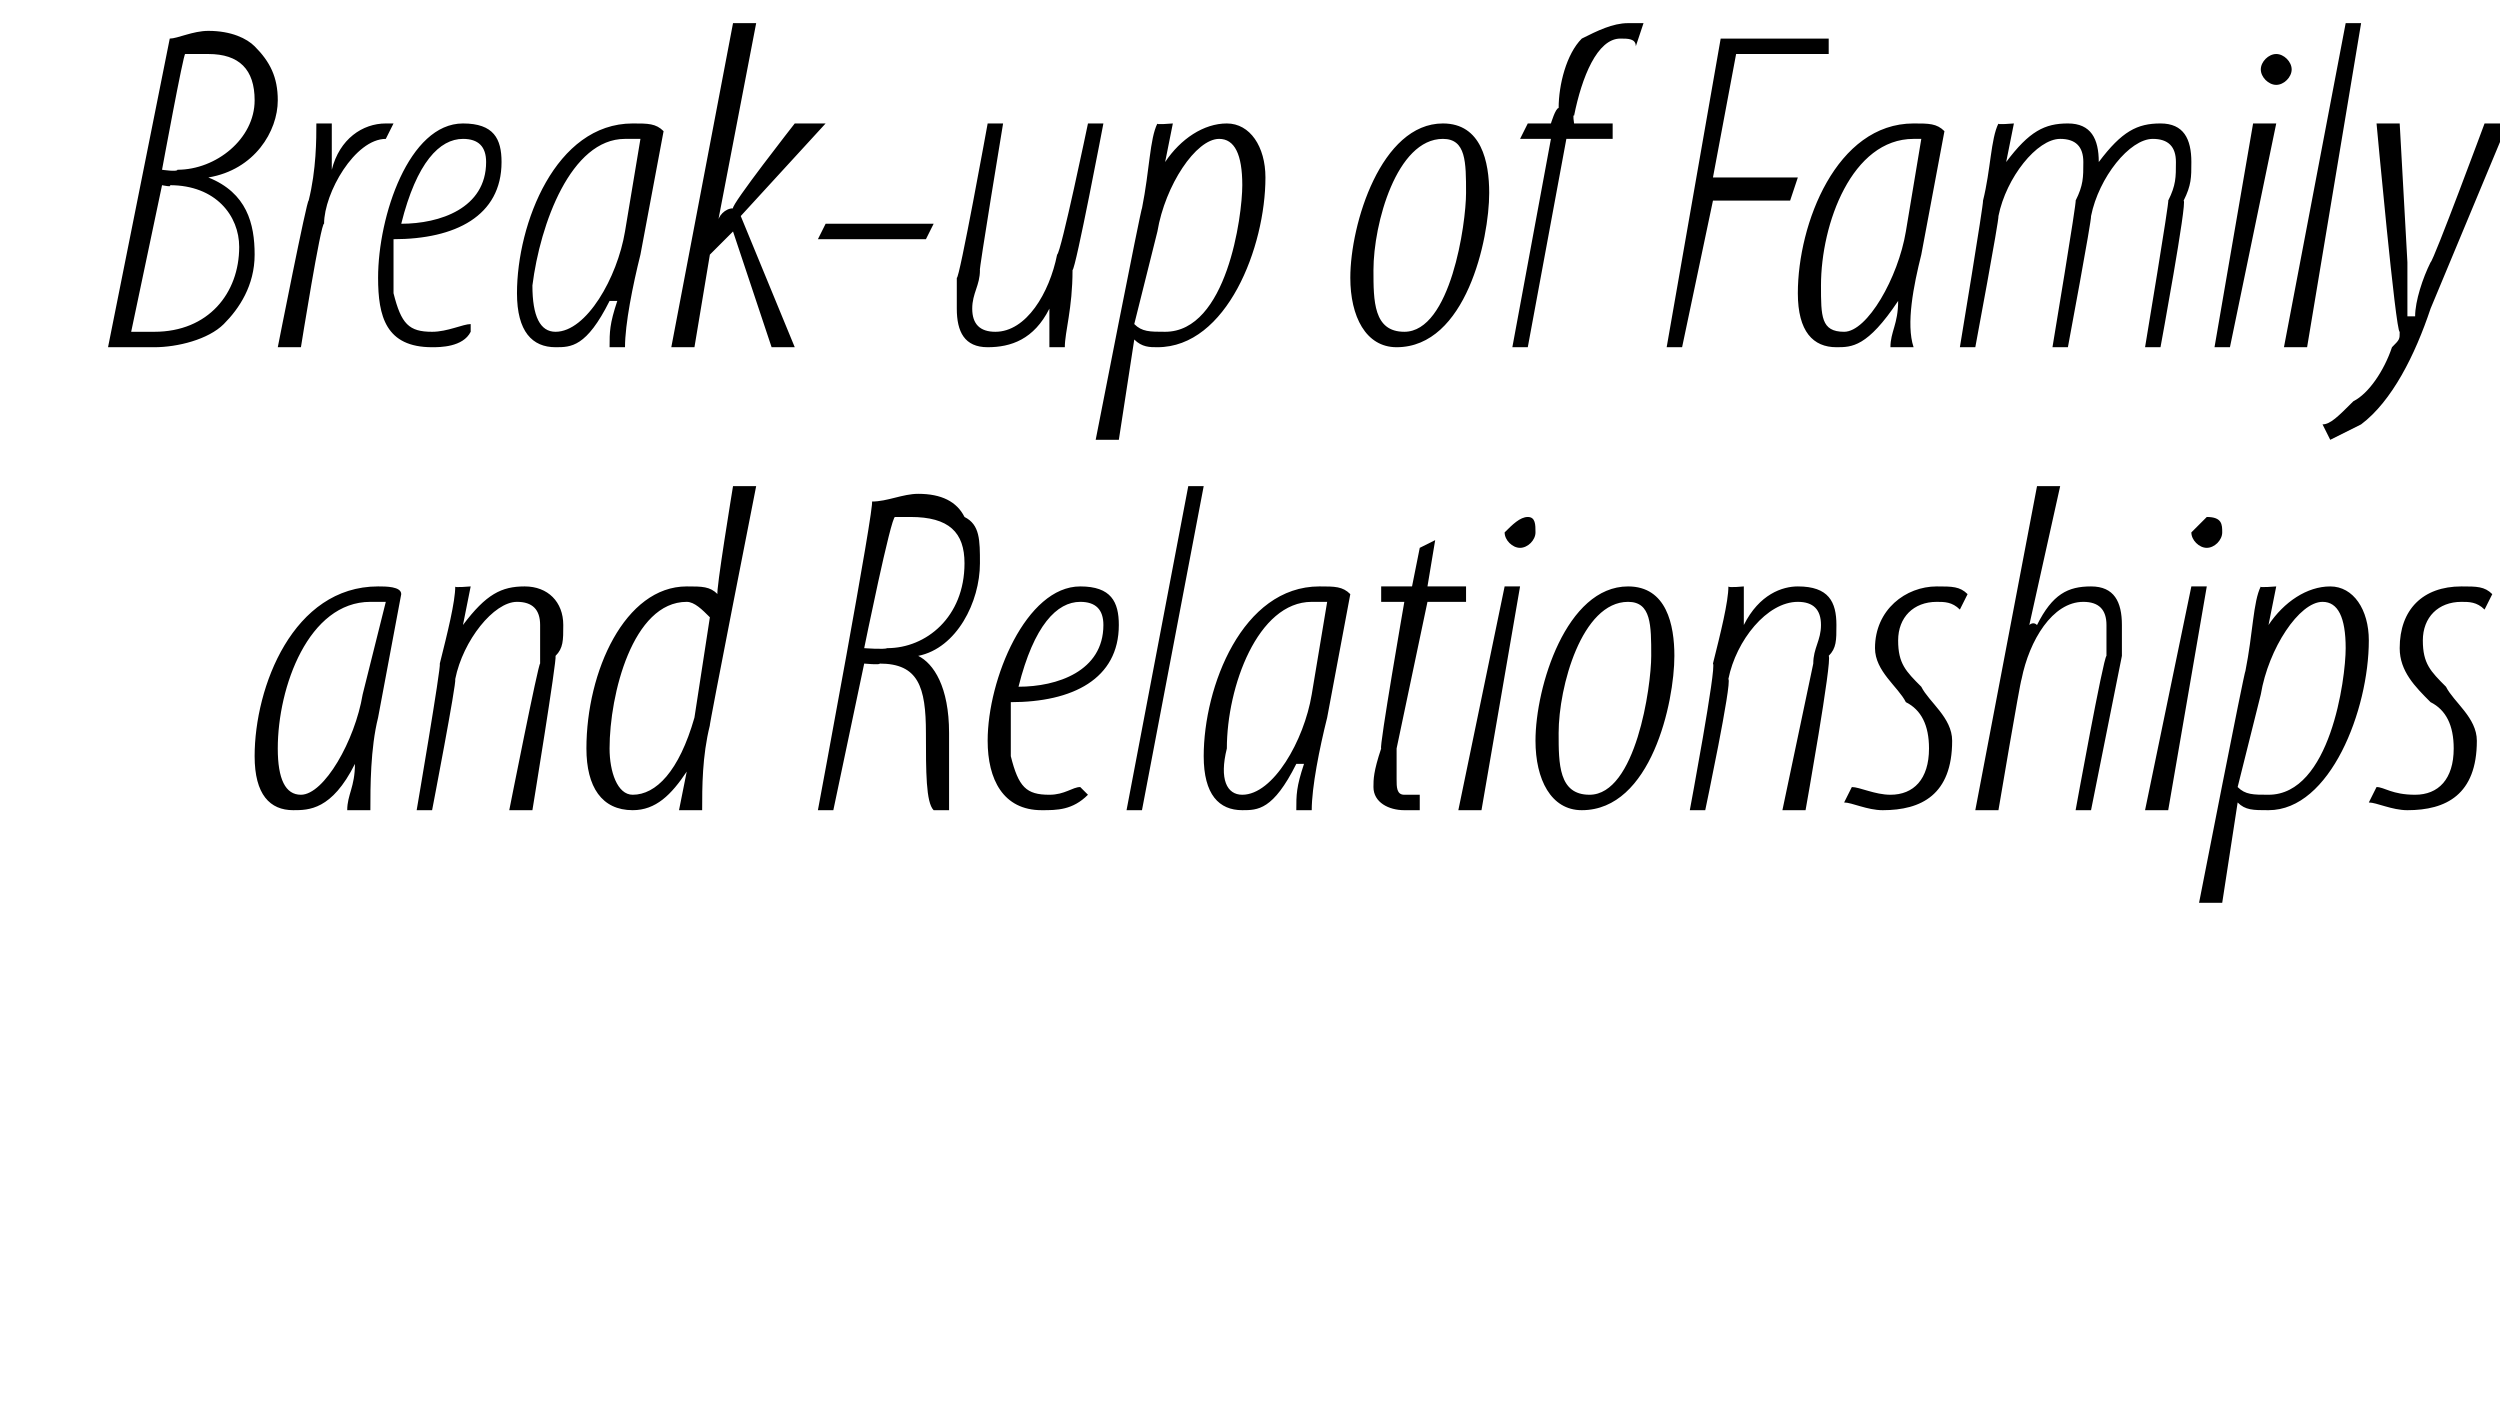 <?xml version="1.0" standalone="no"?><!DOCTYPE svg PUBLIC "-//W3C//DTD SVG 1.1//EN" "http://www.w3.org/Graphics/SVG/1.1/DTD/svg11.dtd"><svg xmlns="http://www.w3.org/2000/svg" version="1.1" width="32.4px" height="18.5px" viewBox="0 0 32.4 18.5"><desc>Break-up of Family and Relationships</desc><defs/><g id="Polygon109119"><path d="m4.5 10.5c0-.2.1-.3.1-.6c-.3.6-.6.6-.8.6c-.3 0-.5-.2-.5-.7c0-.9.5-2.2 1.6-2.2c.1 0 .3 0 .3.1l-.3 1.6c-.1.4-.1.9-.1 1.2h-.3zM5 7.8h-.2c-.8 0-1.2 1.1-1.2 1.9c0 .4.1.6.3.6c.3 0 .7-.7.8-1.3L5 7.8zm.4 2.7s.32-1.87.3-1.9c.1-.4.2-.8.2-1c-.03.02.2 0 .2 0l-.1.5s.04.02 0 0c.3-.4.5-.5.8-.5c.3 0 .5.2.5.5c0 .2 0 .3-.1.4c.02.04-.3 2-.3 2h-.3s.38-1.92.4-1.9v-.5c0-.2-.1-.3-.3-.3c-.3 0-.7.5-.8 1c.02.04-.3 1.7-.3 1.7h-.2zm4.4-4.2s-.62 3.15-.6 3.1c-.1.4-.1.8-.1 1.1h-.3l.1-.5s-.04.03 0 0c-.2.3-.4.5-.7.5c-.4 0-.6-.3-.6-.8c0-1 .5-2.1 1.3-2.1c.2 0 .3 0 .4.1c-.03 0 .2-1.4.2-1.4h.3zM9.2 8c-.1-.1-.2-.2-.3-.2c-.7 0-1 1.2-1 1.9c0 .3.1.6.3.6c.3 0 .6-.3.8-1L9.2 8zm2.1-1.5c.2 0 .4-.1.6-.1c.3 0 .5.1.6.3c.2.1.2.3.2.6c0 .5-.3 1.1-.8 1.2c.2.1.4.4.4 1v1h-.2c-.1-.1-.1-.5-.1-1c0-.6-.1-.9-.6-.9c.01.02-.2 0-.2 0l-.4 1.9h-.2s.75-4.01.7-4zm-.1 1.9s.26.02.3 0c.5 0 1-.4 1-1.1c0-.4-.2-.6-.7-.6h-.2c-.05-.02-.4 1.7-.4 1.7zm2.9 1.9c-.2.2-.4.2-.6.2c-.5 0-.7-.4-.7-.9c0-.8.5-2 1.2-2c.4 0 .5.2.5.5c0 .7-.6 1-1.4 1v.7c.1.4.2.5.5.5c.2 0 .3-.1.4-.1l.1.1zm.2-2.2c0-.2-.1-.3-.3-.3c-.3 0-.6.3-.8 1.1c.5 0 1.1-.2 1.1-.8zm.3 2.4l.8-4.2h.2l-.8 4.2h-.2zm2.2 0c0-.2 0-.3.1-.6h-.1c-.3.6-.5.6-.7.6c-.3 0-.5-.2-.5-.7c0-.9.5-2.2 1.5-2.2c.2 0 .3 0 .4.1l-.3 1.6c-.1.4-.2.9-.2 1.2h-.2zm.4-2.7h-.2c-.7 0-1.1 1.1-1.1 1.9c-.1.4 0 .6.2.6c.4 0 .8-.7.9-1.3l.2-1.2zm1.4-.8l-.1.6h.5v.2h-.5l-.4 1.9v.4c0 .1 0 .2.1.2h.2v.2h-.2c-.2 0-.4-.1-.4-.3c0-.1 0-.2.1-.5c-.03 0 .3-1.9.3-1.9h-.3v-.2h.4l.1-.5l.2-.1zm.3 3.5l.6-2.9h.2l-.5 2.9h-.3zm.8-3.4c-.1 0-.2-.1-.2-.2c.1-.1.2-.2.3-.2c.1 0 .1.1.1.2c0 .1-.1.2-.2.2zm.8 3.4c-.4 0-.6-.4-.6-.9c0-.7.4-2 1.2-2c.5 0 .6.5.6.9c0 .6-.3 2-1.2 2zm.1-.2c.6 0 .8-1.4.8-1.8c0-.4 0-.7-.3-.7c-.6 0-.9 1.1-.9 1.7c0 .4 0 .8.4.8zm1.3.2s.35-1.87.3-1.9c.1-.4.2-.8.2-1c0 .02.2 0 .2 0v.5s-.03.02 0 0c.2-.4.5-.5.7-.5c.4 0 .5.2.5.5c0 .2 0 .3-.1.4c.05.04-.3 2-.3 2h-.3l.4-1.9c0-.2.1-.3.1-.5c0-.2-.1-.3-.3-.3c-.4 0-.8.5-.9 1c.05.04-.3 1.7-.3 1.7h-.2zm2.1-.3c.1 0 .3.1.5.1c.3 0 .5-.2.5-.6c0-.3-.1-.5-.3-.6c-.1-.2-.4-.4-.4-.7c0-.5.4-.8.8-.8c.2 0 .3 0 .4.1l-.1.2c-.1-.1-.2-.1-.3-.1c-.3 0-.5.2-.5.5c0 .3.1.4.3.6c.1.2.4.4.4.7c0 .7-.4.9-.9.9c-.2 0-.4-.1-.5-.1l.1-.2zm1.6.3l.8-4.2h.3l-.4 1.8s.05-.05.1 0c.2-.4.4-.5.7-.5c.3 0 .4.2.4.5v.4l-.4 2h-.2s.36-1.98.4-2v-.4c0-.2-.1-.3-.3-.3c-.4 0-.7.5-.8 1c-.02.04-.3 1.7-.3 1.7h-.3zm2.2 0l.6-2.9h.2l-.5 2.9h-.3zm.8-3.4c-.1 0-.2-.1-.2-.2l.2-.2c.2 0 .2.1.2.2c0 .1-.1.2-.2.2zm-.1 4.6s.59-3.02.6-3c.1-.5.1-.9.2-1.1c-.04.02.2 0 .2 0l-.1.5s.02.02 0 0c.2-.3.5-.5.8-.5c.3 0 .5.3.5.7c0 .9-.5 2.2-1.3 2.2c-.2 0-.3 0-.4-.1c.01.04 0 0 0 0l-.2 1.3h-.3zm.5-1.5c.1.1.2.1.4.1c.8 0 1-1.5 1-1.9c0-.4-.1-.6-.3-.6c-.3 0-.7.6-.8 1.2l-.3 1.2zm1.8 0c.1 0 .2.1.5.1c.3 0 .5-.2.5-.6c0-.3-.1-.5-.3-.6c-.2-.2-.4-.4-.4-.7c0-.5.3-.8.8-.8c.2 0 .3 0 .4.1l-.1.2c-.1-.1-.2-.1-.3-.1c-.3 0-.5.2-.5.5c0 .3.1.4.3.6c.1.2.4.4.4.7c0 .7-.4.9-.9.9c-.2 0-.4-.1-.5-.1l.1-.2z" stroke="none" fill="#000"/></g><g id="Polygon109118"><path d="m2.2.5c.1 0 .3-.1.5-.1c.3 0 .5.1.6.2c.2.2.3.4.3.7c0 .4-.3.9-.9 1c.5.2.6.6.6 1c0 .4-.2.7-.4.9c-.2.2-.6.3-.9.3h-.6l.8-4zm-.1 1.7s.2.03.2 0c.5 0 1-.4 1-.9c0-.4-.2-.6-.6-.6h-.3c-.02-.02-.3 1.5-.3 1.5zm-.4 2.1h.3c.7 0 1.1-.5 1.1-1.1c0-.4-.3-.8-.9-.8c.04.03-.1 0-.1 0l-.4 1.9zm1.9.2s.38-1.93.4-1.9c.1-.4.1-.8.1-1h.2v.6c.1-.4.4-.6.7-.6h.1l-.1.2c-.4 0-.8.7-.8 1.1c-.04-.03-.3 1.6-.3 1.6h-.3zm2.5-.2c-.1.2-.4.2-.5.2c-.6 0-.7-.4-.7-.9c0-.8.4-2 1.1-2c.4 0 .5.2.5.5c0 .7-.6 1-1.4 1v.7c.1.4.2.5.5.5c.2 0 .4-.1.5-.1v.1zm.2-2.2c0-.2-.1-.3-.3-.3c-.3 0-.6.3-.8 1.1c.5 0 1.1-.2 1.1-.8zm1.6 2.4c0-.2 0-.3.1-.6h-.1c-.3.6-.5.6-.7.6c-.3 0-.5-.2-.5-.7c0-.9.5-2.2 1.5-2.2c.2 0 .3 0 .4.1l-.3 1.6c-.1.4-.2.9-.2 1.2h-.2zm.4-2.7h-.2c-.7 0-1.1 1.1-1.2 1.9c0 .4.1.6.3.6c.4 0 .8-.7.9-1.3l.2-1.2zm.4 2.7L9.5.3h.3l-.5 2.6s-.01-.01 0 0c0-.1.1-.2.2-.2c-.03-.04.8-1.1.8-1.1h.4L9.6 2.8l.7 1.7h-.3L9.5 3l-.3.3L9 4.5h-.3zm3.4-1.6l-.1.2h-1.4l.1-.2h1.4zm2.2-1.3s-.36 1.89-.4 1.9c0 .5-.1.8-.1 1h-.2v-.5s.03.01 0 0c-.2.4-.5.5-.8.5c-.3 0-.4-.2-.4-.5v-.4c.03.04.4-2 .4-2h.2s-.32 1.94-.3 1.9c0 .2-.1.3-.1.5c0 .2.1.3.3.3c.4 0 .7-.5.8-1c.05-.02.4-1.7.4-1.7h.2zm-.1 4.1s.59-3.02.6-3c.1-.5.1-.9.2-1.1c-.04.02.2 0 .2 0l-.1.5s.02.02 0 0c.2-.3.5-.5.8-.5c.3 0 .5.3.5.7c0 .9-.5 2.2-1.4 2.2c-.1 0-.2 0-.3-.1c.01.04 0 0 0 0l-.2 1.3h-.3zm.5-1.5c.1.1.2.1.4.1c.8 0 1-1.5 1-1.9c0-.4-.1-.6-.3-.6c-.3 0-.7.6-.8 1.2l-.3 1.2zm3.4.3c-.4 0-.6-.4-.6-.9c0-.7.4-2 1.2-2c.5 0 .6.5.6.9c0 .6-.3 2-1.2 2zm.1-.2c.6 0 .8-1.4.8-1.8c0-.4 0-.7-.3-.7c-.6 0-.9 1.1-.9 1.7c0 .4 0 .8.4.8zm1.4.2l.5-2.7h-.4l.1-.2h.3s.06-.2.1-.2c0-.3.1-.7.3-.9c.2-.1.4-.2.6-.2h.2l-.1.3c0-.1-.1-.1-.2-.1c-.3 0-.5.5-.6 1c-.02-.03 0 .1 0 .1h.5v.2h-.6l-.5 2.7h-.2zm2.7-4h1.4v.2h-1.2l-.3 1.6h1.1l-.1.3h-1l-.4 1.9h-.2l.7-4zm2.2 4c0-.2.1-.3.1-.6c-.4.6-.6.6-.8.6c-.3 0-.5-.2-.5-.7c0-.9.5-2.2 1.5-2.2c.2 0 .3 0 .4.1l-.3 1.6c-.1.4-.2.9-.1 1.2h-.3zm.4-2.7h-.1c-.8 0-1.2 1.1-1.2 1.9c0 .4 0 .6.3.6c.3 0 .7-.7.8-1.3l.2-1.2zm.5 2.7s.31-1.87.3-1.9c.1-.4.1-.8.2-1c-.04.02.2 0 .2 0l-.1.5s.03.02 0 0c.3-.4.5-.5.8-.5c.3 0 .4.2.4.5c.3-.4.5-.5.8-.5c.3 0 .4.2.4.5c0 .2 0 .3-.1.5c.05 0-.3 1.9-.3 1.9h-.2s.32-1.92.3-1.9c.1-.2.1-.3.1-.5c0-.2-.1-.3-.3-.3c-.3 0-.7.5-.8 1c.01.04-.3 1.7-.3 1.7h-.2s.32-1.92.3-1.9c.1-.2.1-.3.1-.5c0-.2-.1-.3-.3-.3c-.3 0-.7.5-.8 1c.01.04-.3 1.7-.3 1.7h-.2zm3.3 0l.5-2.9h.3l-.6 2.9h-.2zm.8-3.4c-.1 0-.2-.1-.2-.2c0-.1.1-.2.2-.2c.1 0 .2.1.2.2c0 .1-.1.2-.2.2zm.1 3.4l.8-4.2h.2l-.7 4.2h-.3zm1.5-2.9l.1 1.8v.7h.1c0-.2.1-.5.2-.7c.04-.02.7-1.8.7-1.8h.3l-1 2.4c-.2.6-.5 1.2-.9 1.5l-.4.2l-.1-.2c.1 0 .2-.1.4-.3c.2-.1.4-.4.5-.7c.1-.1.1-.1.1-.2c-.05.02-.3-2.7-.3-2.7h.3z" stroke="none" fill="#000"/></g></svg>